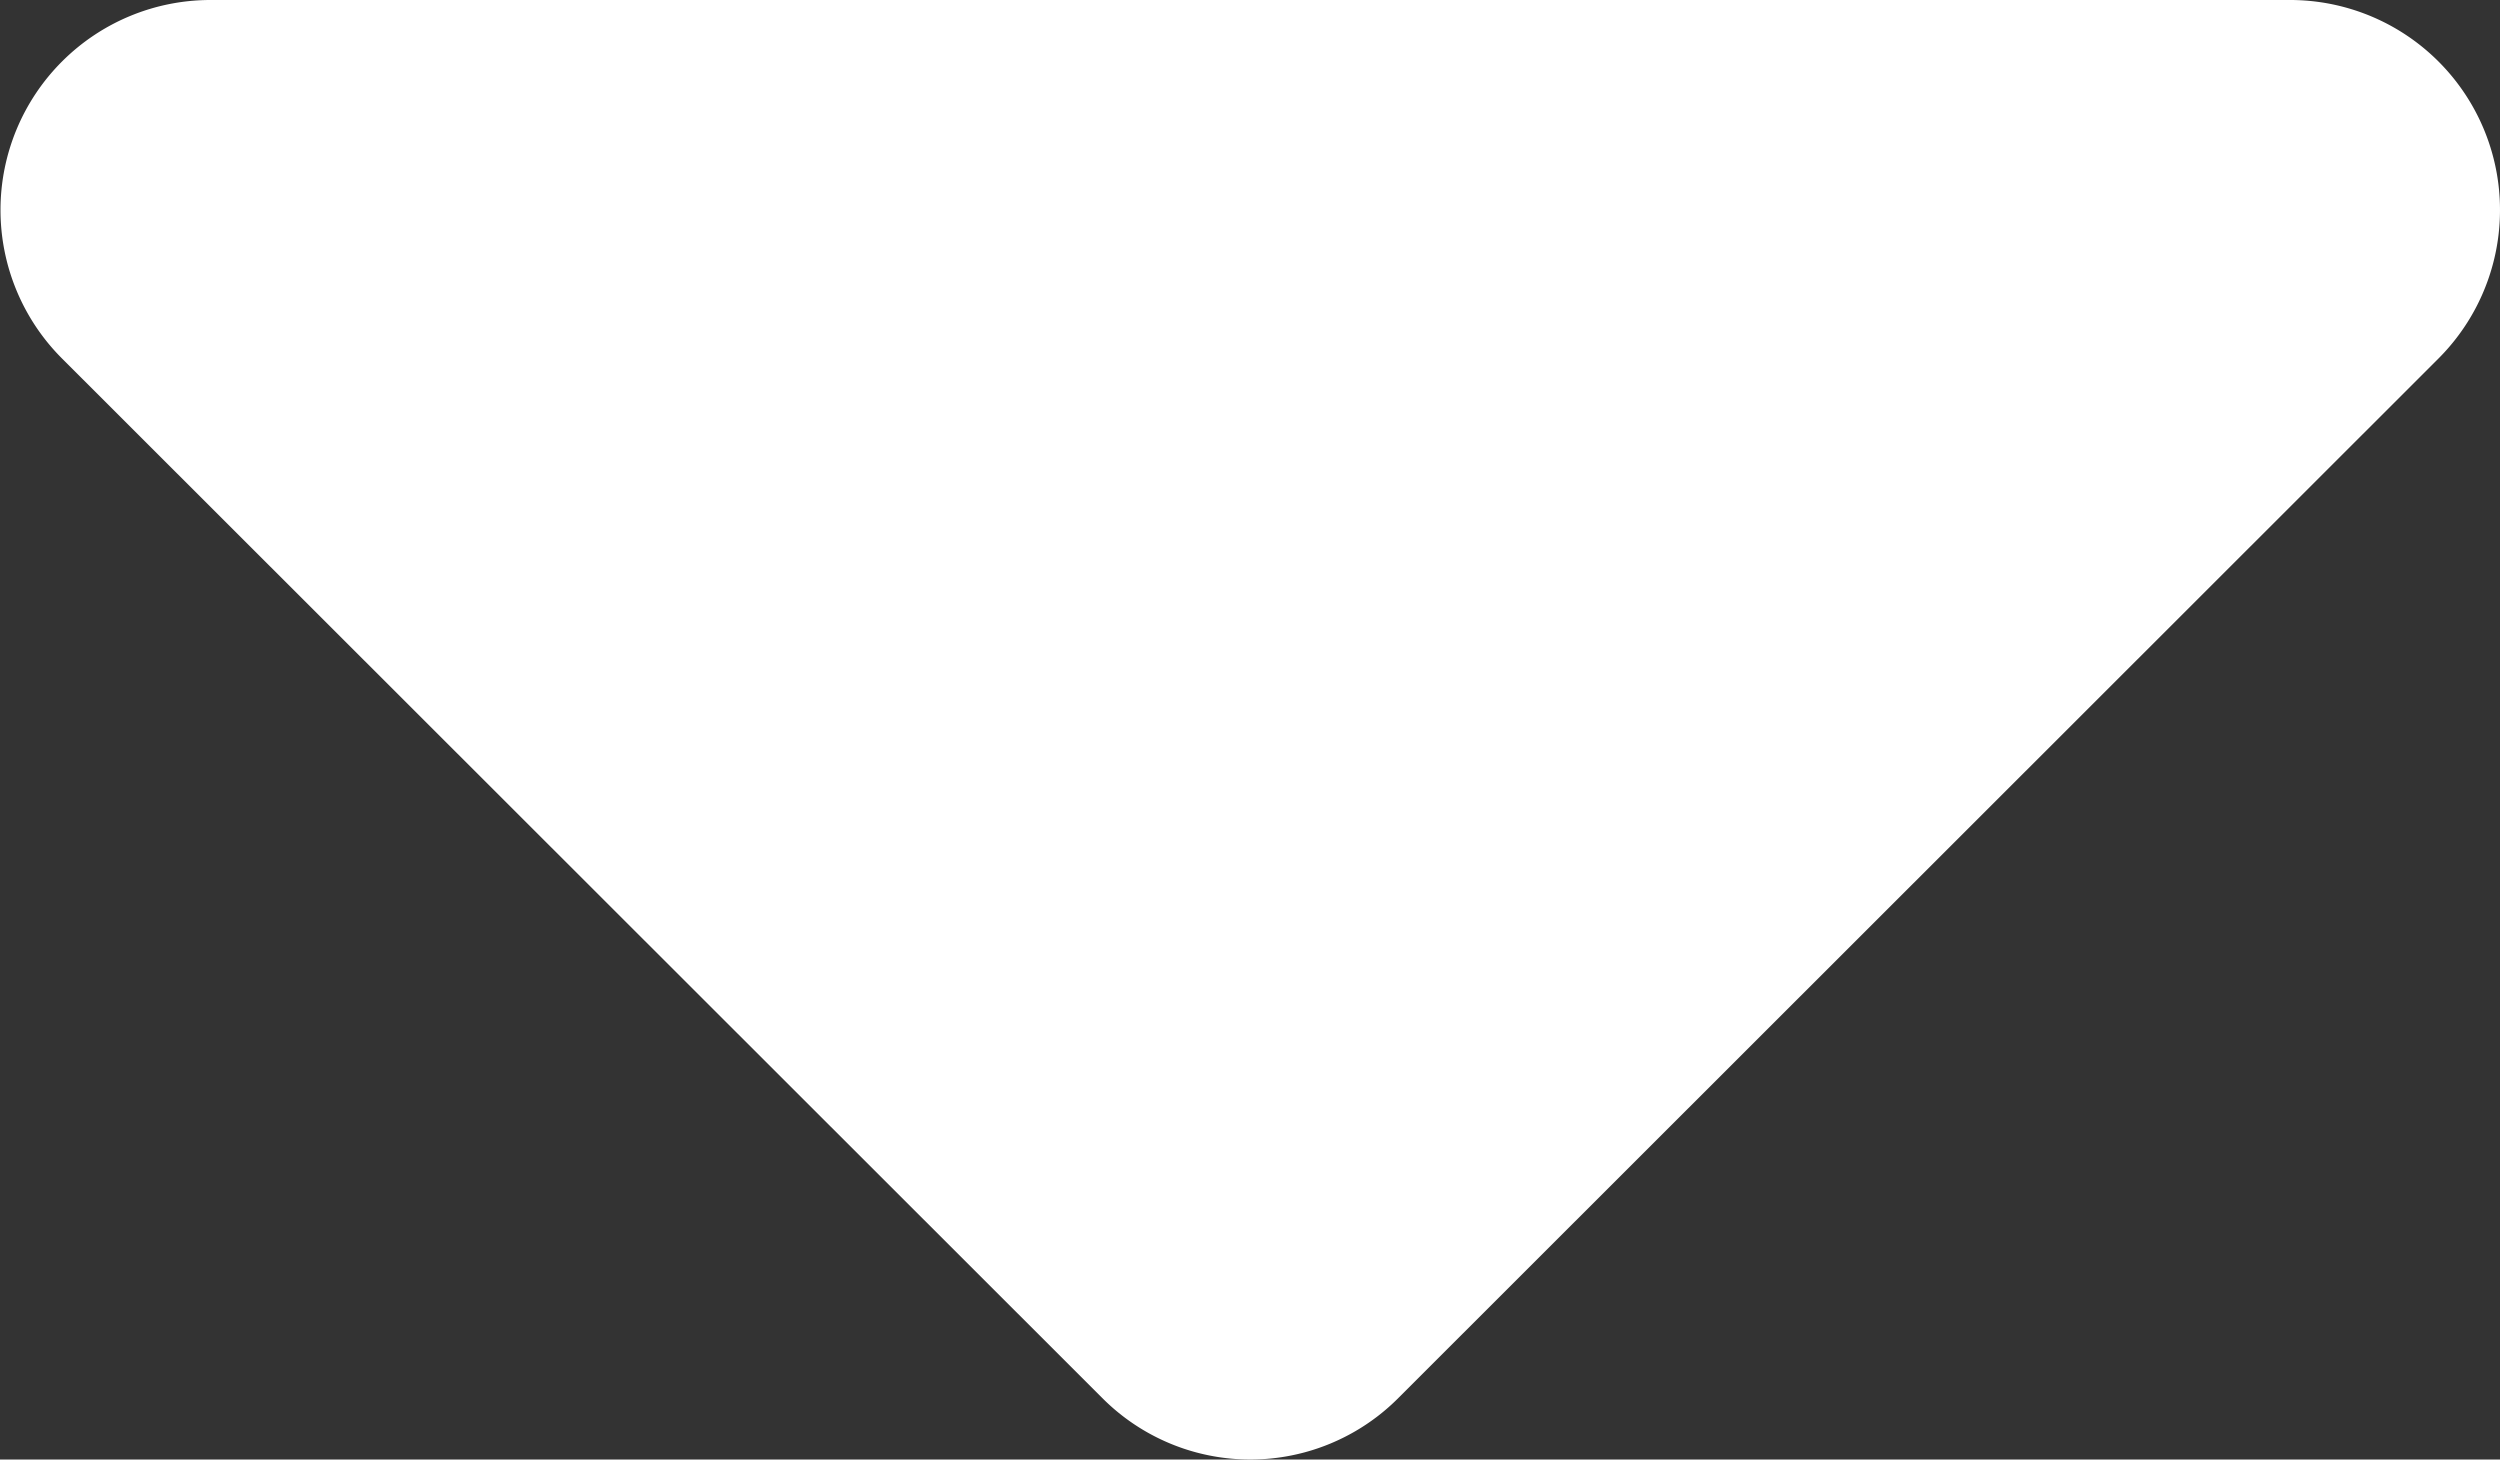 <svg xmlns="http://www.w3.org/2000/svg" width="20.119" height="11.746" viewBox="0 0 20.119 11.746">
  <rect x="0" y="0" width="20.119" height="11.746" fill="#333333" stroke="none"/>
  <path id="down" d="M2.883,20.25H19.617a1.69,1.69,0,0,1,1.2,2.883L12.445,31.5a1.681,1.681,0,0,1-2.384,0L1.688,23.133A1.69,1.69,0,0,1,2.883,20.25Z" transform="translate(-1.191 -20.25)" fill="#fff"/>
</svg>
